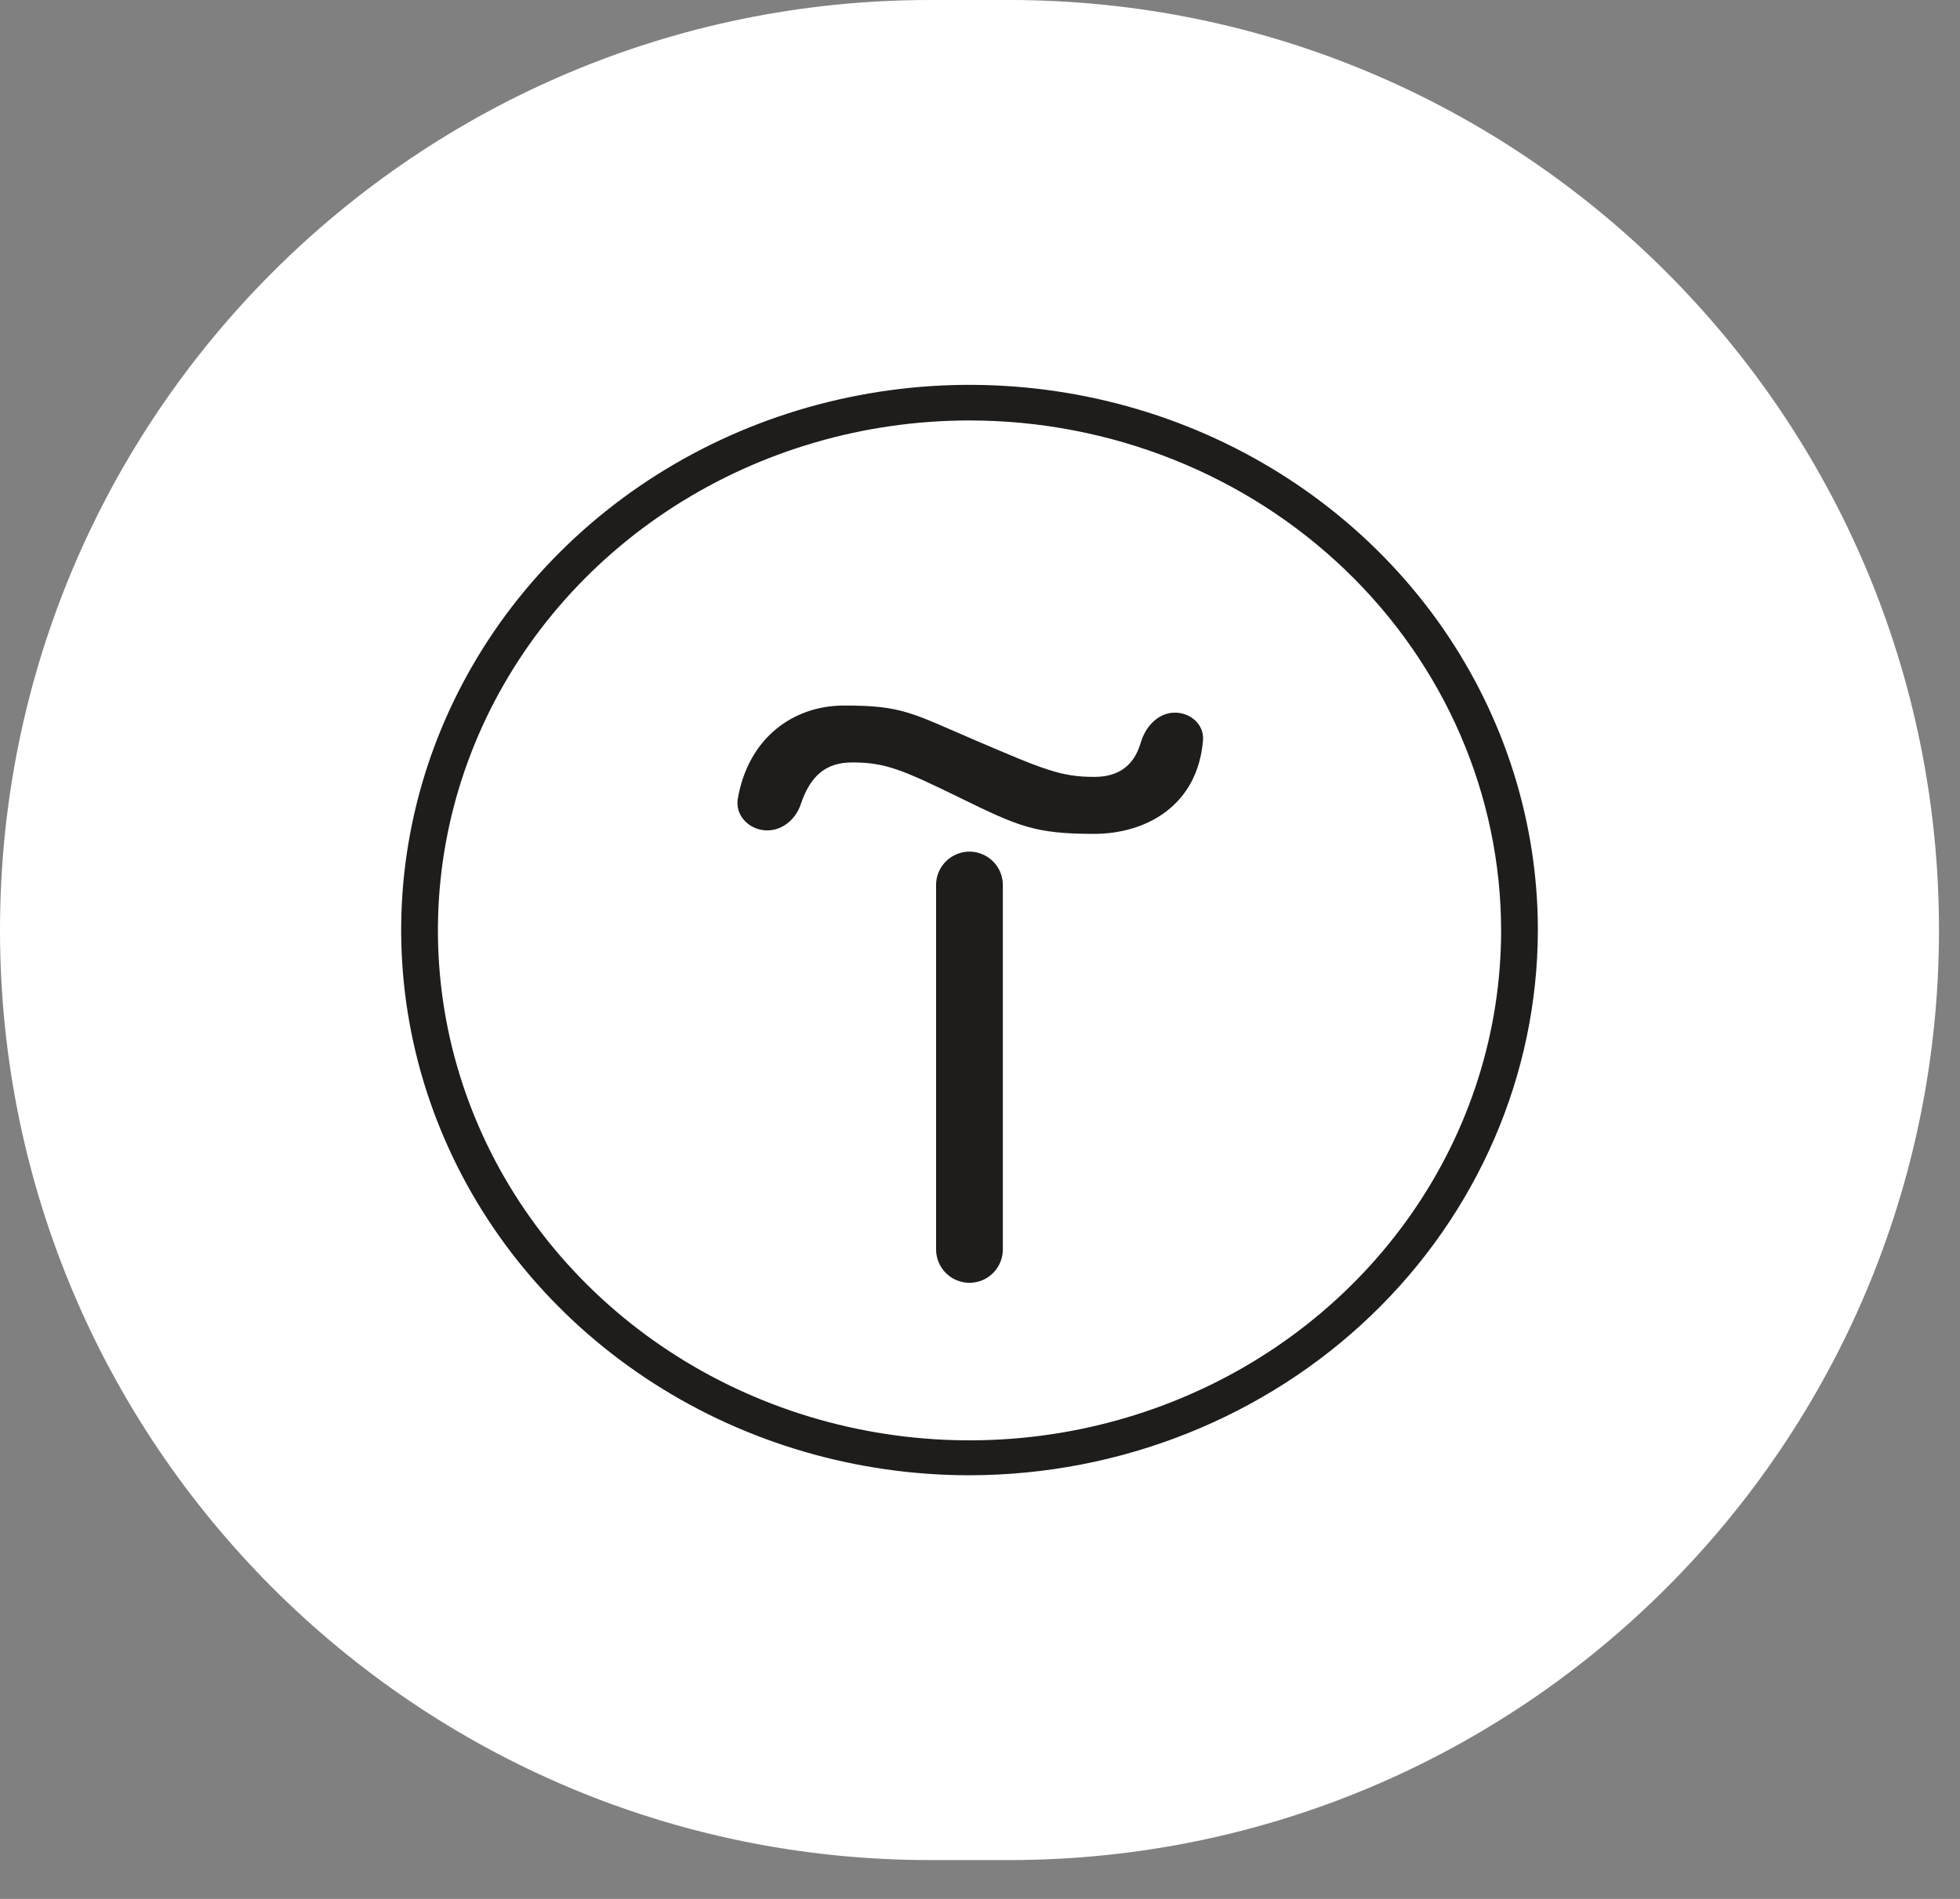 <?xml version="1.0" encoding="UTF-8"?> <svg xmlns="http://www.w3.org/2000/svg" width="32" height="31" viewBox="0 0 32 31" fill="none"><rect x="0" y="0" width="32" height="31" fill="#808080" stroke="none"/><path d="M0 15.183C0 6.798 6.798 0 15.183 0H16.474C24.86 0 31.657 6.798 31.657 15.183C31.657 23.569 24.86 30.366 16.474 30.366H15.183C6.798 30.366 0 23.569 0 15.183Z" fill="white"></path><path d="M16.048 13.95C16.246 14.037 16.373 14.233 16.373 14.449V20.397C16.373 20.698 16.129 20.942 15.828 20.942C15.527 20.942 15.283 20.698 15.283 20.397V14.449C15.283 14.055 15.688 13.791 16.048 13.95Z" fill="#1E1D1C"></path><path d="M12.465 13.553C12.204 13.521 12.001 13.297 12.046 13.038C12.217 12.051 12.945 11.518 13.781 11.518C14.738 11.518 14.873 11.636 15.959 12.101C17.046 12.565 17.322 12.683 17.867 12.683C18.264 12.683 18.515 12.497 18.623 12.128C18.7 11.863 18.907 11.634 19.183 11.634C19.439 11.634 19.662 11.83 19.641 12.086C19.552 13.157 18.708 13.613 17.862 13.613C16.905 13.613 16.635 13.495 15.684 13.03C14.732 12.565 14.457 12.447 13.911 12.447C13.489 12.447 13.232 12.659 13.074 13.129C12.986 13.393 12.742 13.586 12.465 13.553Z" fill="#1E1D1C"></path><path d="M15.829 24.084C13.993 24.084 12.2 23.562 10.674 22.584C9.148 21.606 7.958 20.216 7.256 18.589C6.554 16.963 6.37 15.173 6.728 13.447C7.086 11.72 7.97 10.134 9.268 8.89C10.565 7.645 12.219 6.797 14.018 6.454C15.818 6.11 17.684 6.287 19.38 6.96C21.075 7.634 22.524 8.775 23.544 10.238C24.563 11.702 25.108 13.423 25.108 15.183C25.105 17.543 24.126 19.805 22.387 21.474C20.647 23.142 18.289 24.081 15.829 24.084ZM15.829 6.864C14.112 6.864 12.434 7.352 11.007 8.267C9.58 9.182 8.467 10.482 7.81 12.003C7.153 13.524 6.982 15.198 7.316 16.813C7.651 18.428 8.478 19.912 9.692 21.076C10.905 22.24 12.452 23.033 14.136 23.354C15.819 23.675 17.564 23.511 19.15 22.88C20.736 22.25 22.091 21.183 23.045 19.814C23.999 18.445 24.508 16.836 24.508 15.189C24.506 12.982 23.591 10.865 21.964 9.304C20.337 7.743 18.13 6.865 15.829 6.864Z" fill="#1E1D1C"></path></svg> 